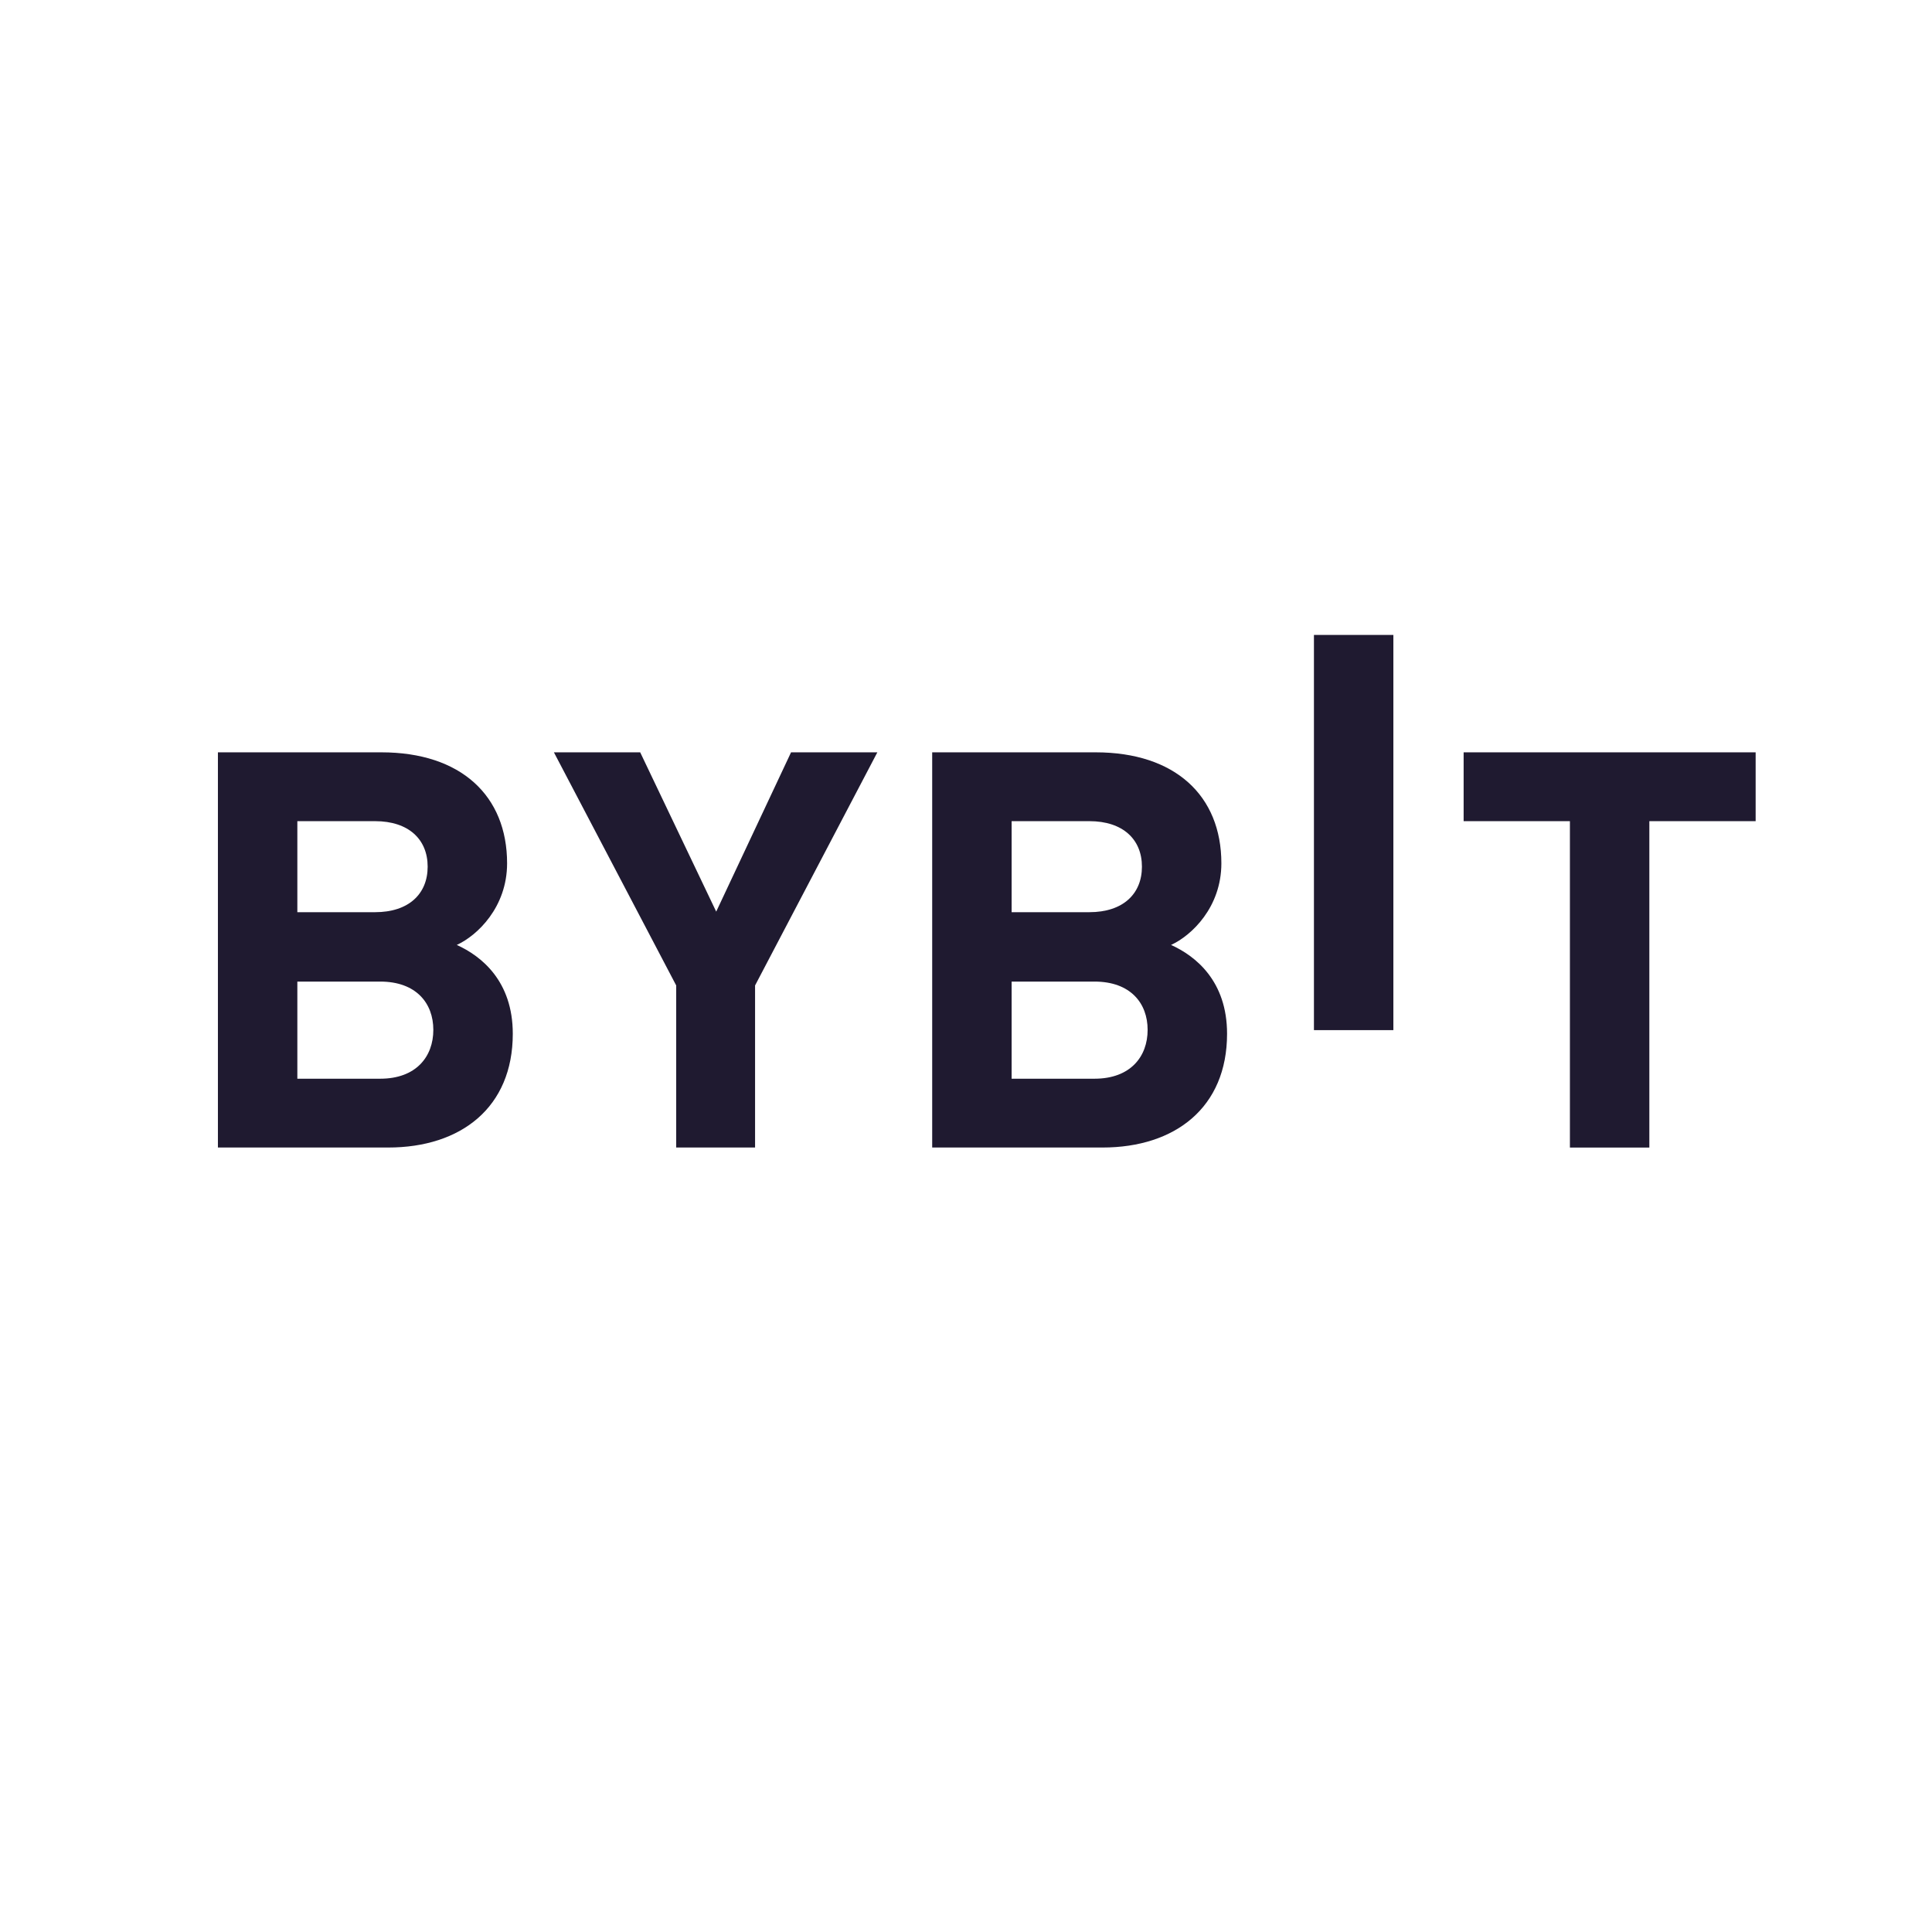 <svg width="96" height="95" viewBox="0 0 96 95" fill="none" xmlns="http://www.w3.org/2000/svg">
<g clip-path="url(#clip0_437_7927)">
<path d="M65.289 51.184V31.548H69.236V51.184H65.289Z" fill="#1F1A30"/>
<path d="M19.29 57.017H10.828V37.381H18.95C22.897 37.381 25.197 39.532 25.197 42.897C25.197 45.075 23.719 46.483 22.697 46.951C23.917 47.503 25.48 48.743 25.48 51.365C25.48 55.032 22.897 57.017 19.29 57.017ZM18.637 40.801H14.775V45.324H18.637C20.312 45.324 21.25 44.414 21.25 43.062C21.25 41.712 20.312 40.801 18.637 40.801ZM18.892 48.772H14.775V53.598H18.892C20.682 53.598 21.532 52.496 21.532 51.171C21.532 49.847 20.68 48.772 18.892 48.772Z" fill="#1F1A30"/>
<path d="M37.519 48.964V57.017H33.6V48.964L27.523 37.381H31.811L35.588 45.296L39.307 37.381H43.595L37.519 48.964Z" fill="#1F1A30"/>
<path d="M54.782 57.017H46.32V37.381H54.442C58.389 37.381 60.689 39.532 60.689 42.897C60.689 45.075 59.212 46.483 58.189 46.951C59.41 47.503 60.972 48.743 60.972 51.365C60.972 55.032 58.389 57.017 54.782 57.017ZM54.129 40.801H50.267V45.324H54.129C55.804 45.324 56.742 44.414 56.742 43.062C56.742 41.712 55.804 40.801 54.129 40.801ZM54.385 48.772H50.267V53.598H54.385C56.174 53.598 57.025 52.496 57.025 51.171C57.025 49.847 56.174 48.772 54.385 48.772Z" fill="#1F1A30"/>
<path d="M81.955 40.801V57.019H78.008V40.801H72.727V37.381H87.237V40.801H81.955Z" fill="#1F1A30"/>
</g>
<defs>
<clipPath id="clip0_437_7927">
<rect width="76.413" height="29.863" fill="white" transform="translate(10.828 28.913)"/>
</clipPath>
</defs>
</svg>
